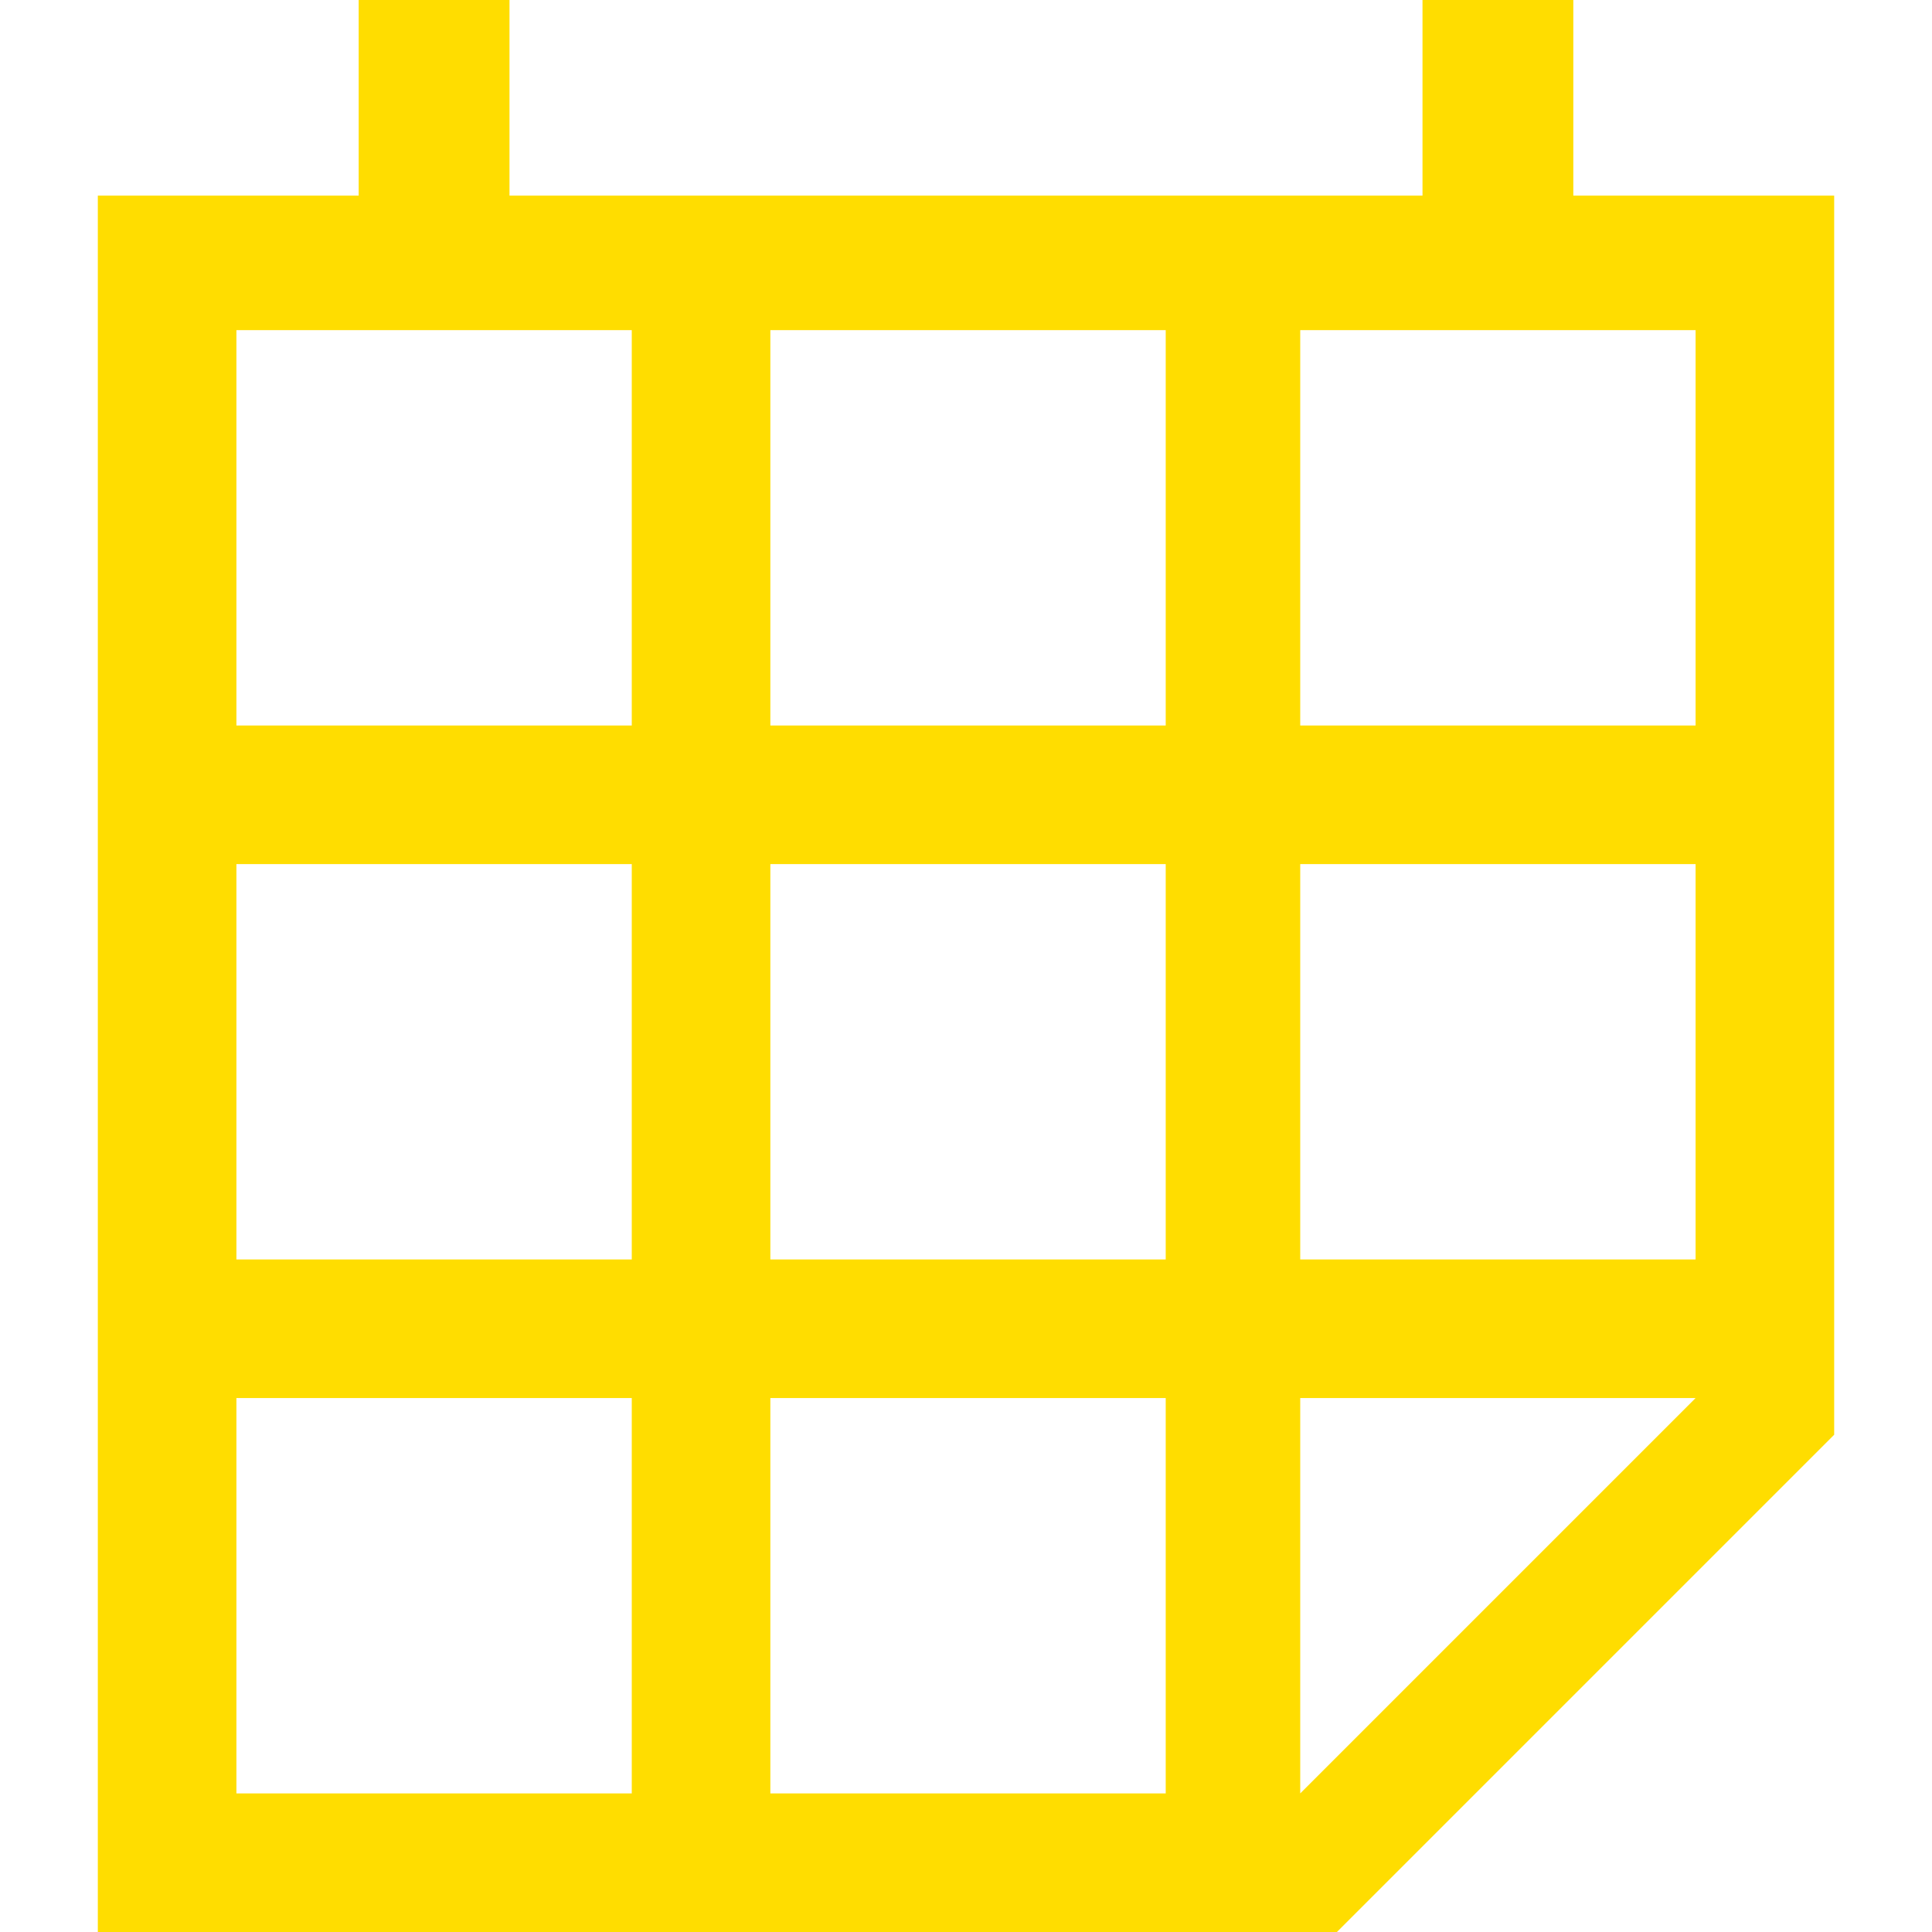 <svg xmlns="http://www.w3.org/2000/svg" width="47.4" height="47.4"><path d="M38.6 4.8V0h-3.7v4.8H12.5V0H8.8v4.8H2.4v42.6h30.4L45 35.2V4.8h-6.4zM15.5 44H5.8v-9.7h9.7V44zm0-13.1H5.8v-9.7h9.7v9.7zm0-13.1H5.8V8.1h9.7v9.7zM28.6 44h-9.7v-9.7h9.7V44zm0-13.1h-9.7v-9.7h9.7v9.7zm0-13.1h-9.7V8.1h9.7v9.7zM31.9 44v-9.7h9.7L31.9 44zm9.7-13.1h-9.7v-9.7h9.7v9.7zm0-13.1h-9.7V8.1h9.7v9.7z" fill="#fd0"/></svg>